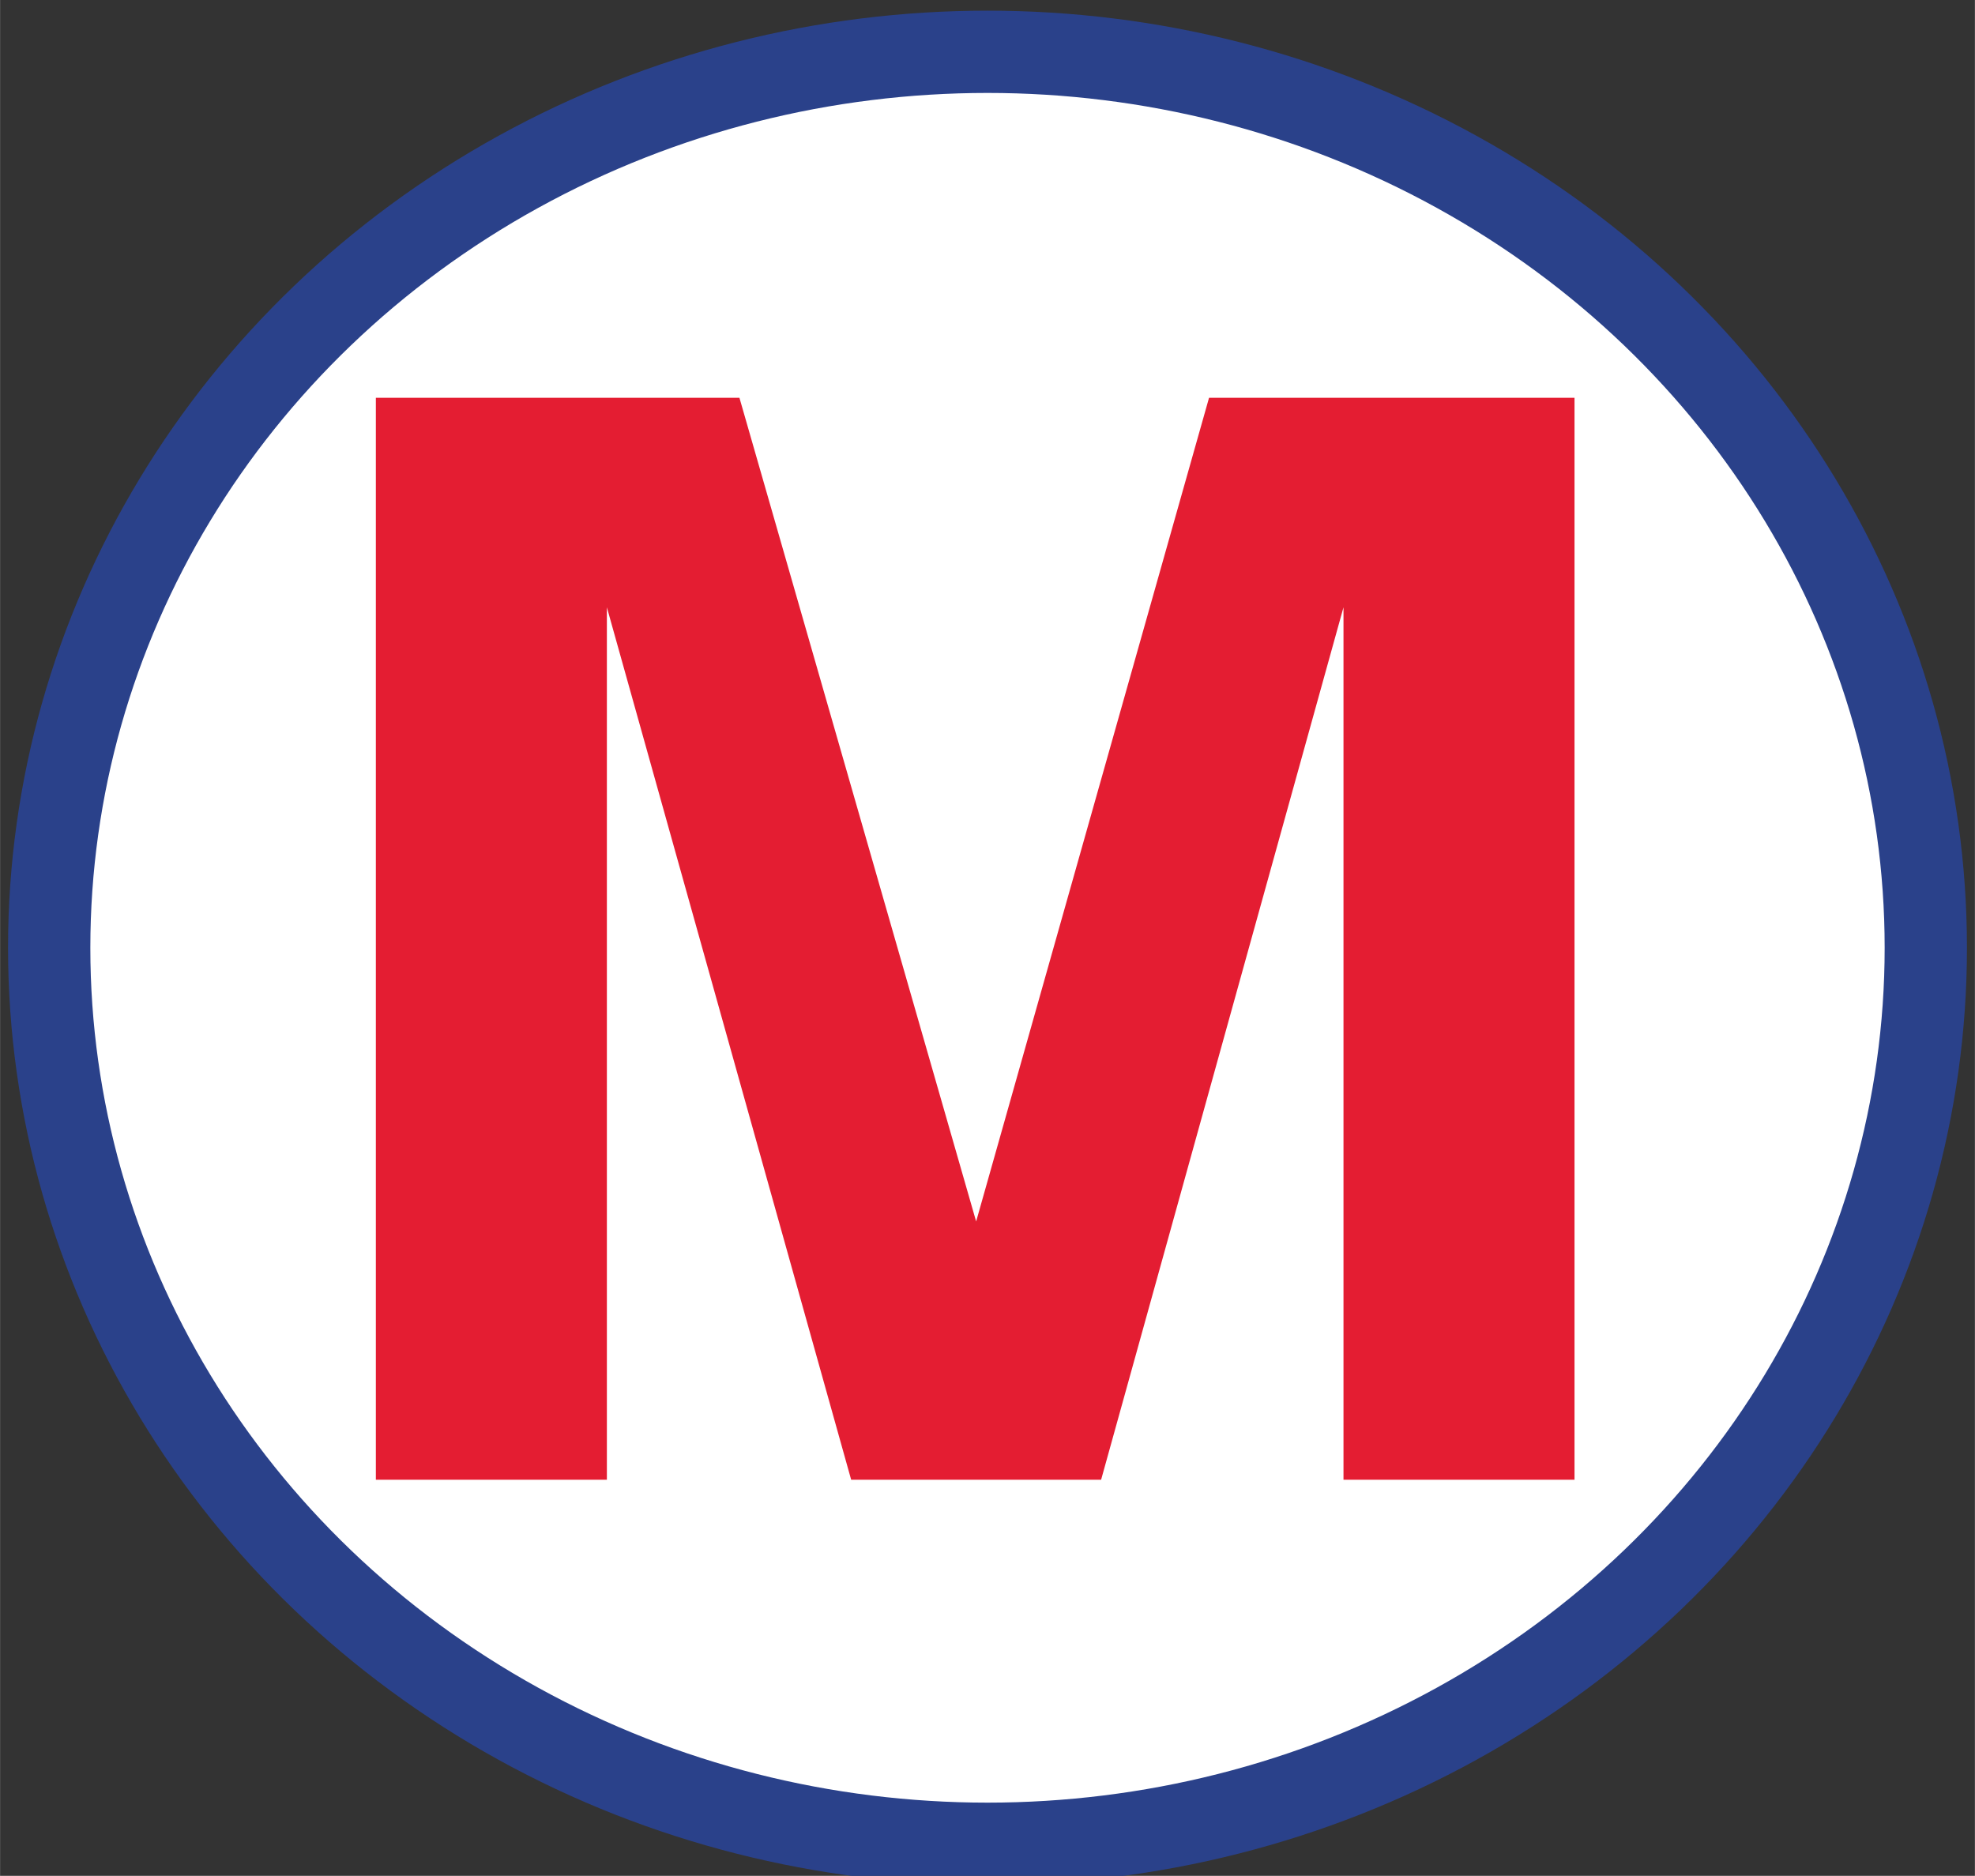 <?xml version="1.0" encoding="UTF-8"?>
<!DOCTYPE svg PUBLIC "-//W3C//DTD SVG 1.0//EN" "http://www.w3.org/TR/2001/REC-SVG-20010904/DTD/svg10.dtd">
<svg xmlns="http://www.w3.org/2000/svg" xml:space="preserve" width="8.467mm" height="8.043mm" version="1.0" style="shape-rendering:geometricPrecision; text-rendering:geometricPrecision; image-rendering:optimizeQuality; fill-rule:evenodd; clip-rule:evenodd" viewBox="0 0 846.66 804.32">
 <rect x="0" y="0" width="846.66" height="804.32" fill="#333333" stroke="none"/>
 <defs>
  <style type="text/css">
   <![CDATA[
    .str0 {stroke:#2A418A;stroke-width:35.28;stroke-miterlimit:22.926}
    .fil1 {fill:#E41D32}
    .fil0 {fill:white}
   ]]>
  </style>
 </defs>
  <g id="icon">
   <ellipse class="fil0 str0" cx="423.33" cy="406.39" rx="402.27" ry="384.18"/>
   <polygon class="fil1" points="674.99,634.48 674.99,170.56 518.31,170.56 418.46,523.73 316.98,170.56 161.11,170.56 161.11,634.48 260.15,634.48 260.15,260.4 364.88,634.48 472.04,634.48 575.95,260.4 575.95,634.48 "/>
  </g>
</svg>
